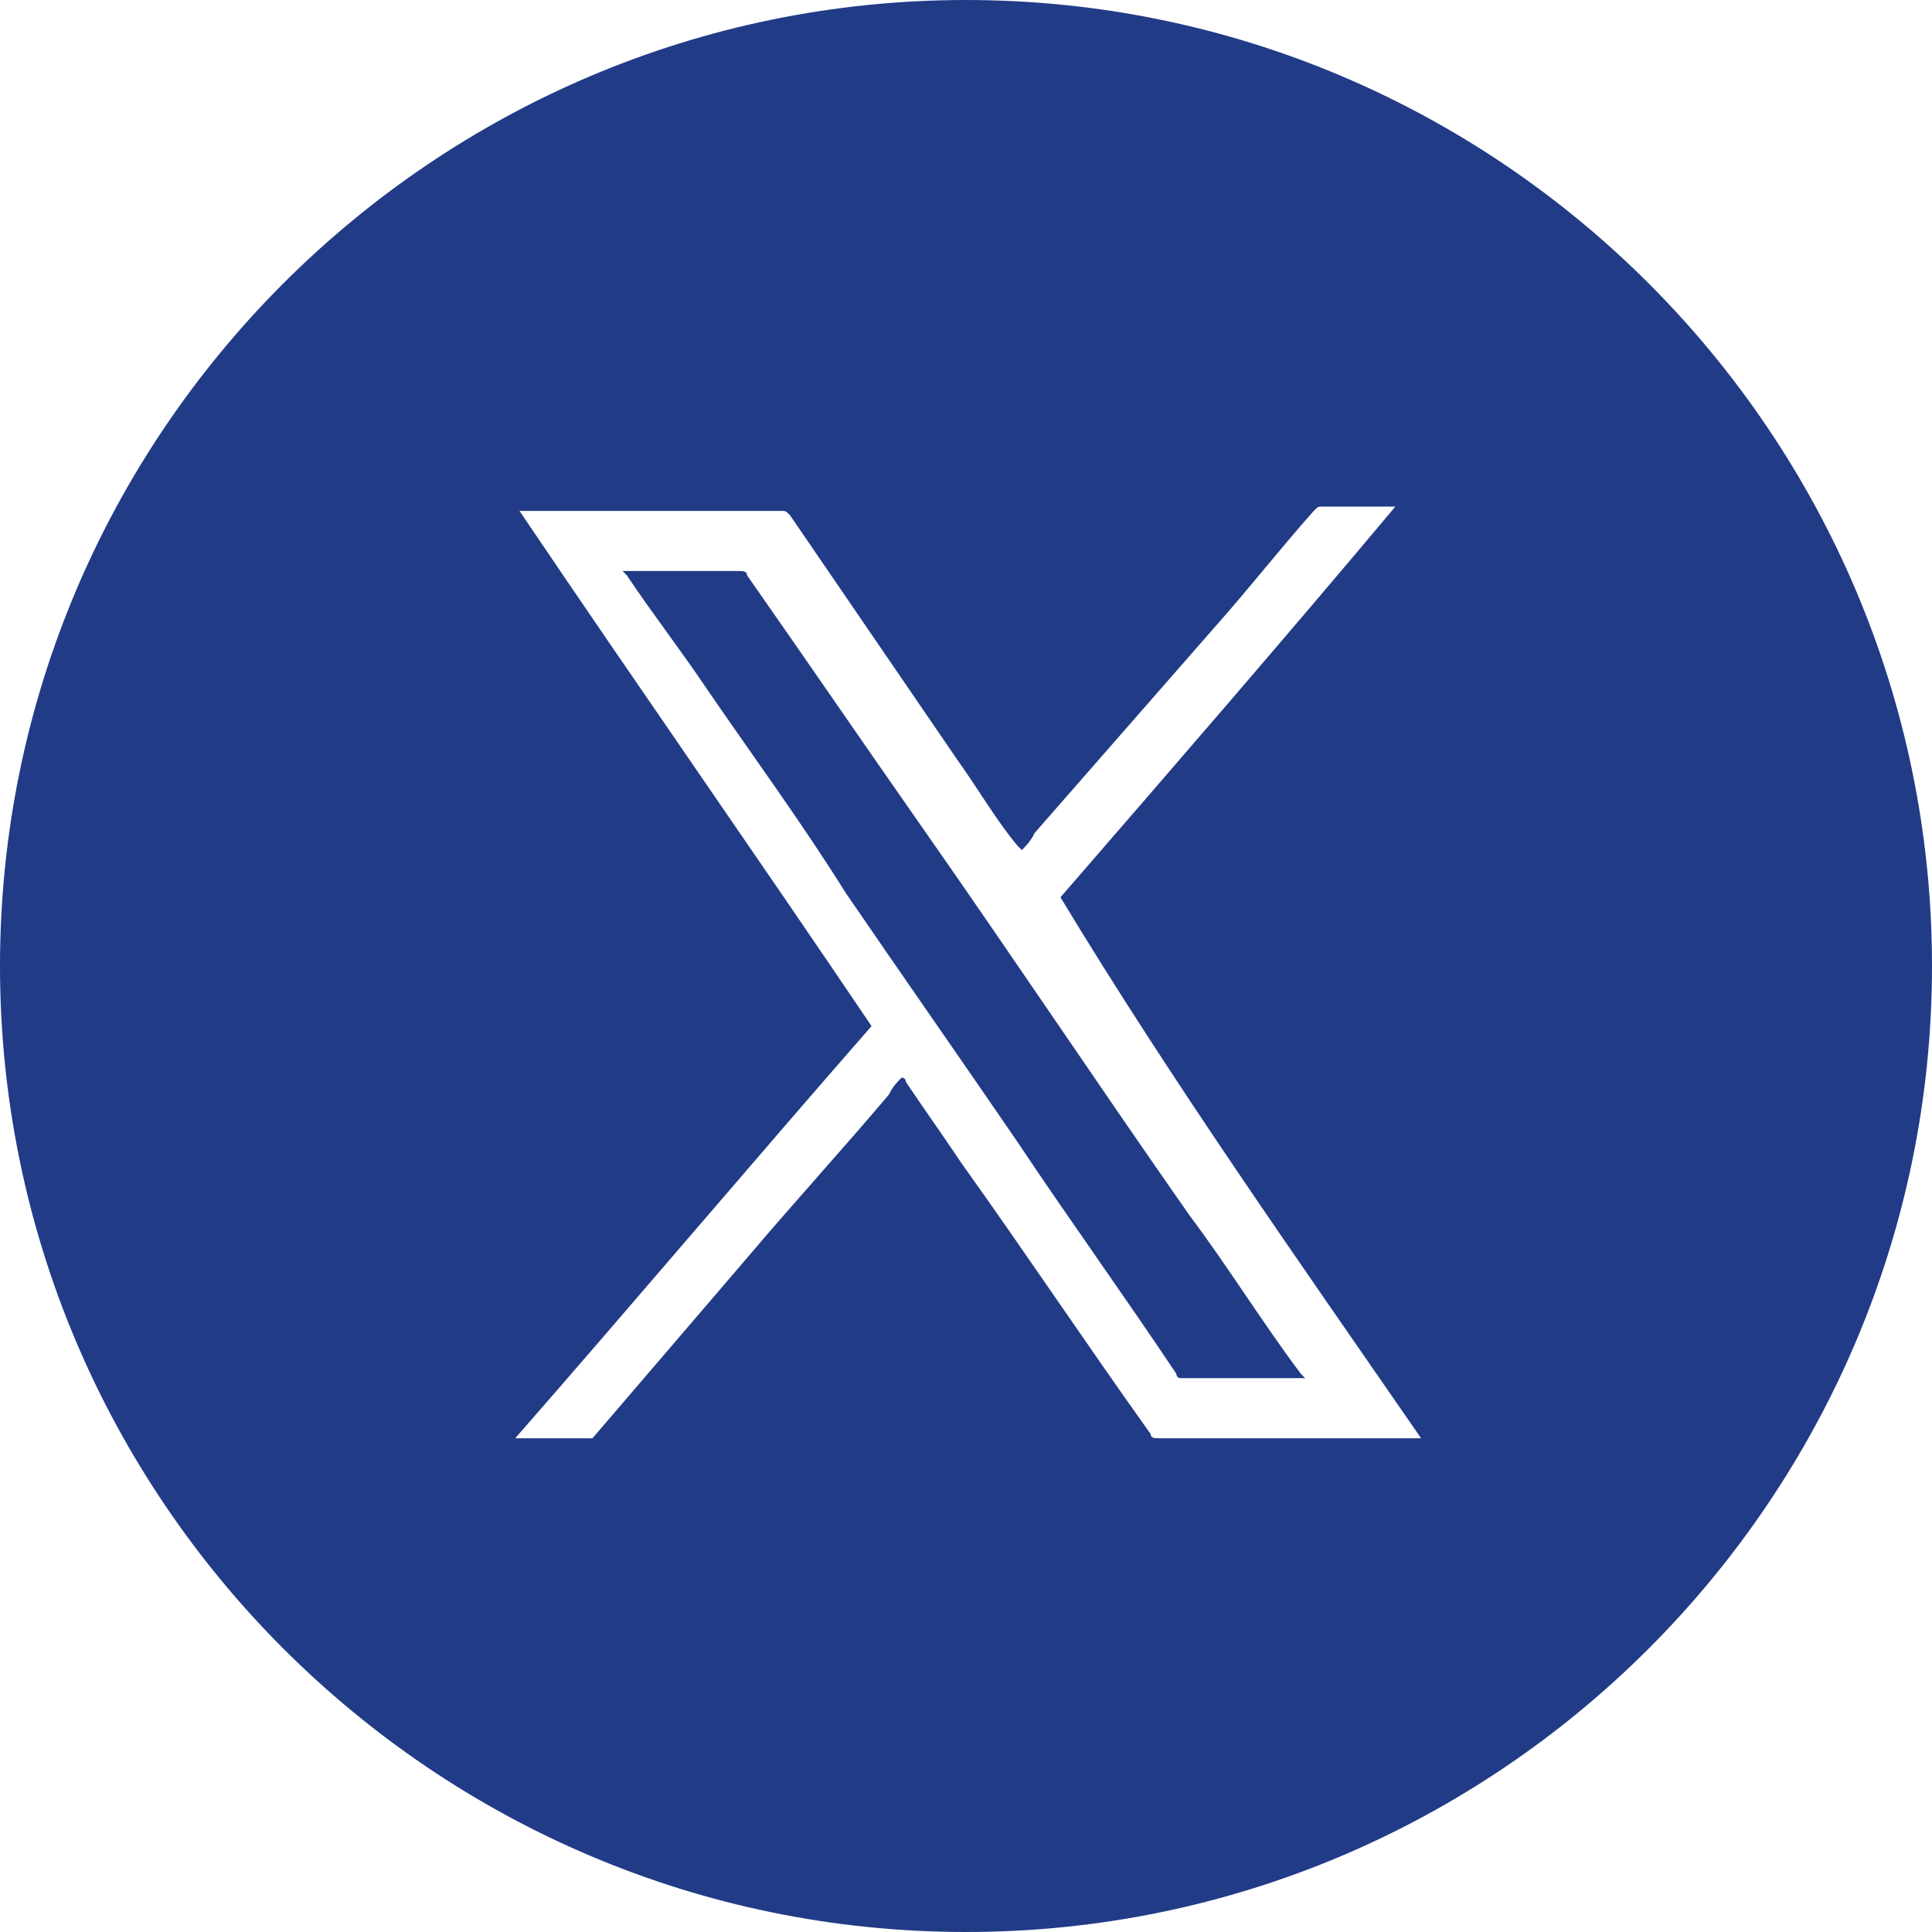 <?xml version="1.0" encoding="utf-8"?>
<!-- Generator: Adobe Illustrator 27.8.0, SVG Export Plug-In . SVG Version: 6.00 Build 0)  -->
<svg version="1.1" id="Ebene_1" xmlns="http://www.w3.org/2000/svg" xmlns:xlink="http://www.w3.org/1999/xlink" x="0px" y="0px"
	 width="45px" height="45px" viewBox="0 0 45 45" enable-background="new 0 0 45 45" xml:space="preserve">
<path id="twitter" fill="#213B87" d="M22.5,0C10.1,0,0,10.1,0,22.5S10.1,45,22.5,45S45,34.9,45,22.5S34.9,0,22.5,0z M33.1,33.5
	c-0.1,0-0.1,0-0.1,0c-2,0-4,0-6,0c-0.1,0-0.2,0-0.2-0.1c-1.5-2.1-2.9-4.2-4.4-6.3c-0.4-0.6-0.9-1.3-1.3-1.9c0,0,0-0.1-0.1-0.1
	c-0.1,0.1-0.2,0.2-0.3,0.4c-1.1,1.3-2.2,2.5-3.3,3.8c-1.2,1.4-2.4,2.8-3.6,4.2c0,0-0.1,0-0.1,0c-0.6,0-1.1,0-1.7,0
	c2.8-3.2,5.5-6.4,8.3-9.6c-2.7-4-5.5-8-8.2-12c0,0,0.1,0,0.1,0c2,0,4,0,6,0c0.1,0,0.1,0,0.2,0.1c1.3,1.9,2.6,3.8,3.9,5.7
	c0.5,0.7,0.9,1.4,1.4,2c0,0,0.1,0.1,0.1,0.1c0.1-0.1,0.2-0.2,0.3-0.4c1.4-1.6,2.8-3.2,4.2-4.8c0.8-0.9,1.5-1.8,2.3-2.7
	c0.1-0.1,0.1-0.1,0.2-0.1c0.5,0,1,0,1.6,0c0,0,0.1,0,0.1,0c-2.6,3.1-5.2,6.1-7.8,9.1C27.3,25.2,30.2,29.3,33.1,33.5z M30.4,32.1
	c0,0-0.1-0.1-0.1-0.1c-0.9-1.2-1.7-2.5-2.6-3.7c-2.1-3-4.1-6-6.2-9c-1.4-2-2.7-3.9-4.1-5.9c0-0.1-0.1-0.1-0.2-0.1
	c-0.9,0-1.7,0-2.6,0c0,0-0.1,0-0.1,0c0,0,0.1,0.1,0.1,0.1c0.6,0.9,1.3,1.8,1.9,2.7c1.1,1.6,2.2,3.1,3.2,4.7c1.3,1.9,2.7,3.9,4,5.8
	c1.2,1.8,2.5,3.6,3.7,5.4c0,0.1,0.1,0.1,0.1,0.1c0.9,0,1.7,0,2.6,0C30.3,32.1,30.3,32.1,30.4,32.1z"/>
</svg>
